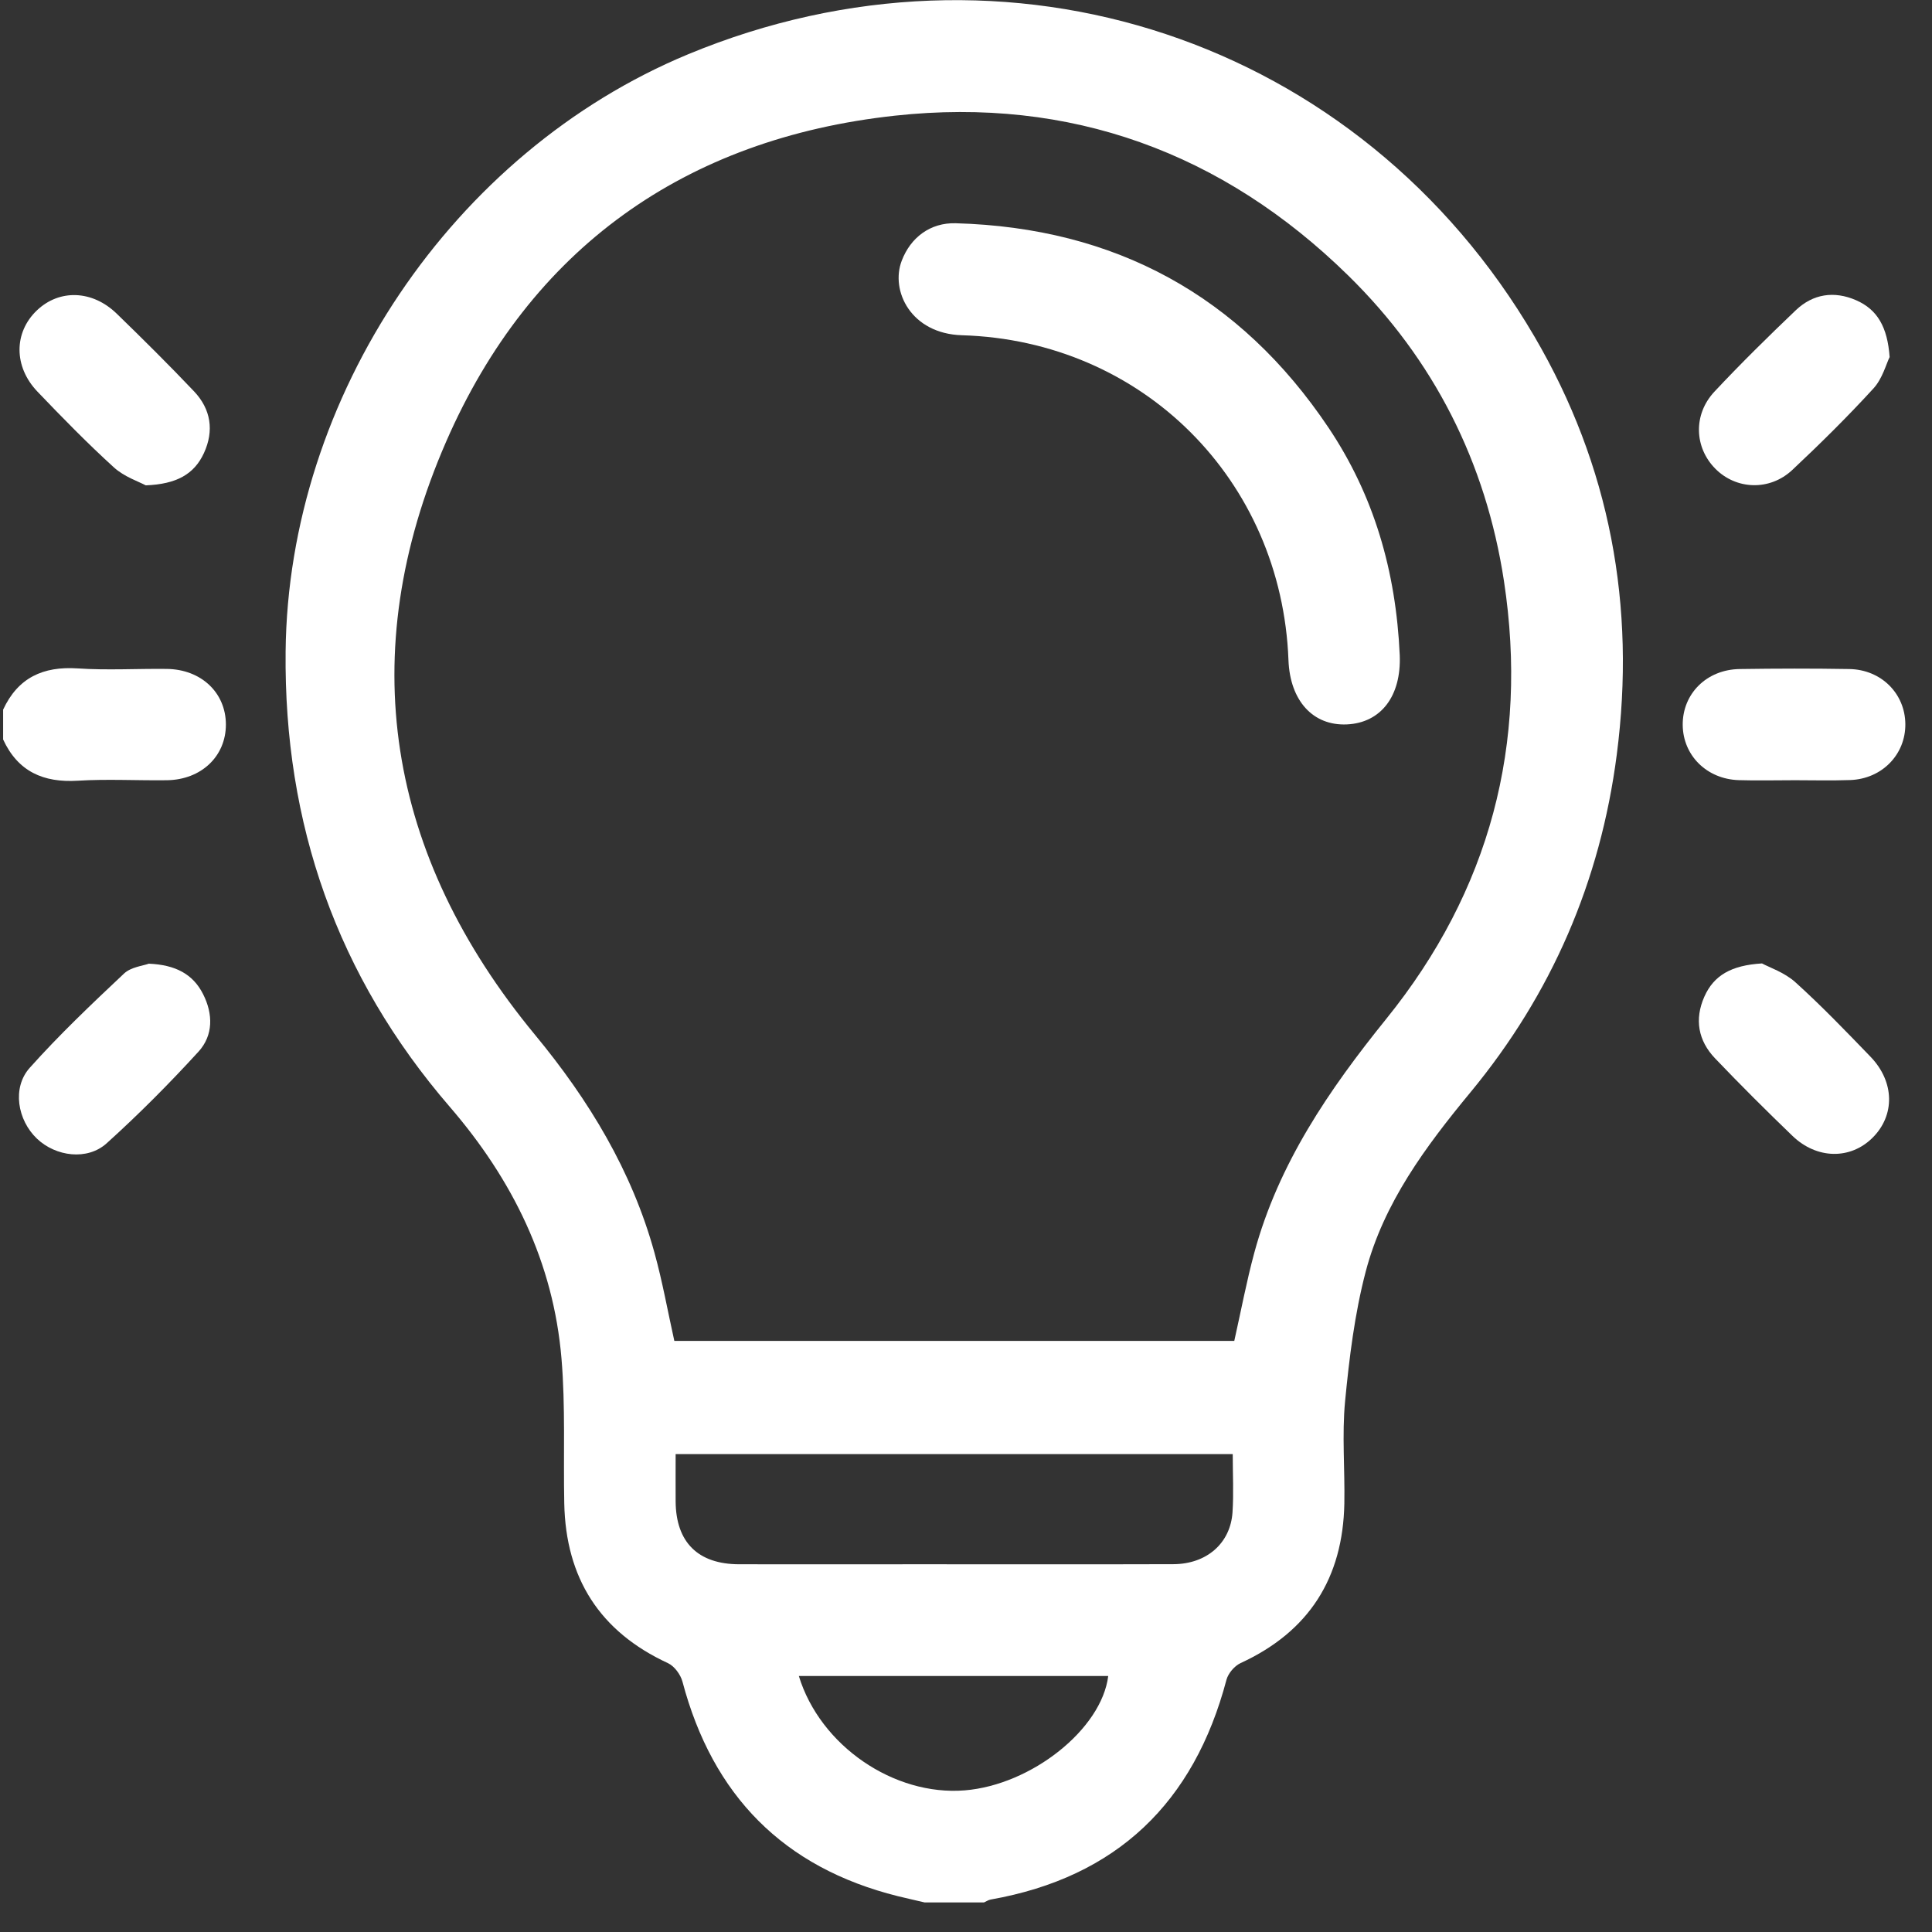 <svg width="65" height="65" viewBox="0 0 65 65" fill="none" xmlns="http://www.w3.org/2000/svg">
<rect x="0" y="0" width="65" height="65" fill="#333333" stroke="none"/>
<path d="M31.107 64.005C30.808 63.934 30.506 63.868 30.209 63.795C26.353 62.835 23.974 60.401 22.961 56.578C22.898 56.34 22.689 56.055 22.473 55.955C20.173 54.892 19.035 53.09 18.984 50.58C18.951 48.957 19.027 47.324 18.891 45.71C18.619 42.471 17.246 39.689 15.134 37.24C11.34 32.843 9.549 27.719 9.609 21.918C9.697 13.345 15.23 5.114 23.151 1.826C33.89 -2.631 45.762 1.302 51.625 11.323C54.169 15.67 55.044 20.39 54.394 25.392C53.842 29.651 52.206 33.439 49.476 36.745C47.967 38.572 46.554 40.467 45.946 42.788C45.575 44.205 45.395 45.682 45.254 47.144C45.146 48.279 45.25 49.434 45.229 50.579C45.182 53.088 44.043 54.892 41.74 55.952C41.534 56.047 41.321 56.297 41.263 56.515C40.169 60.65 37.573 63.158 33.33 63.908C33.252 63.922 33.181 63.972 33.106 64.005H31.105H31.107ZM41.526 45.113C41.756 44.089 41.939 43.109 42.199 42.15C43.011 39.152 44.711 36.666 46.64 34.278C50.12 29.971 51.434 25.032 50.599 19.548C49.989 15.55 48.236 12.09 45.362 9.272C41.136 5.128 36.003 3.252 30.115 3.891C23.041 4.658 17.843 8.365 15.011 14.856C11.889 22.014 13.012 28.779 18.002 34.818C19.818 37.016 21.258 39.391 22.019 42.147C22.288 43.119 22.465 44.116 22.687 45.113H41.524H41.526ZM41.474 48.922H22.731C22.731 49.483 22.728 50.001 22.731 50.517C22.742 51.887 23.482 52.625 24.866 52.628C26.906 52.633 28.945 52.628 30.985 52.628C33.815 52.628 36.647 52.634 39.477 52.625C40.594 52.622 41.396 51.923 41.466 50.884C41.509 50.245 41.474 49.6 41.474 48.921V48.922ZM26.876 56.387C27.594 58.737 30.079 60.427 32.455 60.235C34.701 60.053 37.063 58.178 37.285 56.387H26.876Z" fill="white"/>
<path d="M0.104 23.877C0.603 22.801 1.448 22.41 2.616 22.488C3.61 22.555 4.612 22.493 5.609 22.505C6.77 22.518 7.598 23.305 7.6 24.376C7.6 25.445 6.772 26.235 5.612 26.25C4.615 26.263 3.613 26.205 2.619 26.266C1.458 26.338 0.603 25.957 0.105 24.879V23.878L0.104 23.877Z" fill="white"/>
<path d="M4.903 16.329C4.673 16.204 4.183 16.044 3.834 15.727C2.942 14.916 2.096 14.05 1.262 13.178C0.455 12.336 0.463 11.185 1.24 10.444C1.994 9.724 3.104 9.754 3.928 10.554C4.809 11.409 5.681 12.274 6.527 13.165C7.096 13.765 7.209 14.49 6.86 15.246C6.531 15.957 5.936 16.289 4.903 16.329Z" fill="white"/>
<path d="M63.572 12.018C63.459 12.245 63.334 12.736 63.032 13.067C62.161 14.019 61.242 14.927 60.301 15.81C59.539 16.525 58.41 16.477 57.71 15.769C57.003 15.055 56.959 13.947 57.681 13.176C58.562 12.235 59.483 11.329 60.417 10.438C60.996 9.886 61.707 9.779 62.445 10.1C63.163 10.413 63.503 11.003 63.575 12.018H63.572Z" fill="white"/>
<path d="M5.007 32.422C5.904 32.461 6.491 32.771 6.832 33.445C7.172 34.114 7.178 34.834 6.678 35.382C5.696 36.456 4.667 37.492 3.587 38.466C2.937 39.052 1.876 38.912 1.242 38.308C0.588 37.685 0.4 36.598 0.999 35.927C1.995 34.812 3.083 33.779 4.174 32.753C4.409 32.533 4.815 32.493 5.007 32.422Z" fill="white"/>
<path d="M59.277 32.412C59.528 32.548 60.038 32.716 60.403 33.046C61.283 33.84 62.106 34.698 62.93 35.551C63.747 36.398 63.76 37.53 62.994 38.284C62.252 39.017 61.126 39.005 60.306 38.216C59.421 37.364 58.551 36.497 57.703 35.609C57.133 35.013 57.003 34.294 57.341 33.532C57.659 32.815 58.249 32.476 59.277 32.414V32.412Z" fill="white"/>
<path d="M60.312 26.25C59.708 26.25 59.104 26.266 58.5 26.247C57.421 26.213 56.623 25.416 56.613 24.392C56.604 23.341 57.418 22.524 58.531 22.509C59.76 22.491 60.988 22.488 62.217 22.509C63.293 22.527 64.094 23.335 64.103 24.359C64.113 25.384 63.319 26.205 62.248 26.244C61.604 26.267 60.957 26.249 60.311 26.249L60.312 26.25Z" fill="white"/>
<path d="M47.093 22.045C47.093 21.959 47.093 22.001 47.093 22.044C47.147 23.421 46.461 24.318 45.315 24.372C44.172 24.423 43.401 23.575 43.349 22.209C43.121 16.151 38.447 11.46 32.364 11.279C30.648 11.227 29.951 9.785 30.337 8.774C30.631 7.999 31.29 7.486 32.156 7.511C37.512 7.661 41.718 9.943 44.702 14.397C46.218 16.663 46.965 19.199 47.093 22.047V22.045Z" fill="white"/>
</svg>
